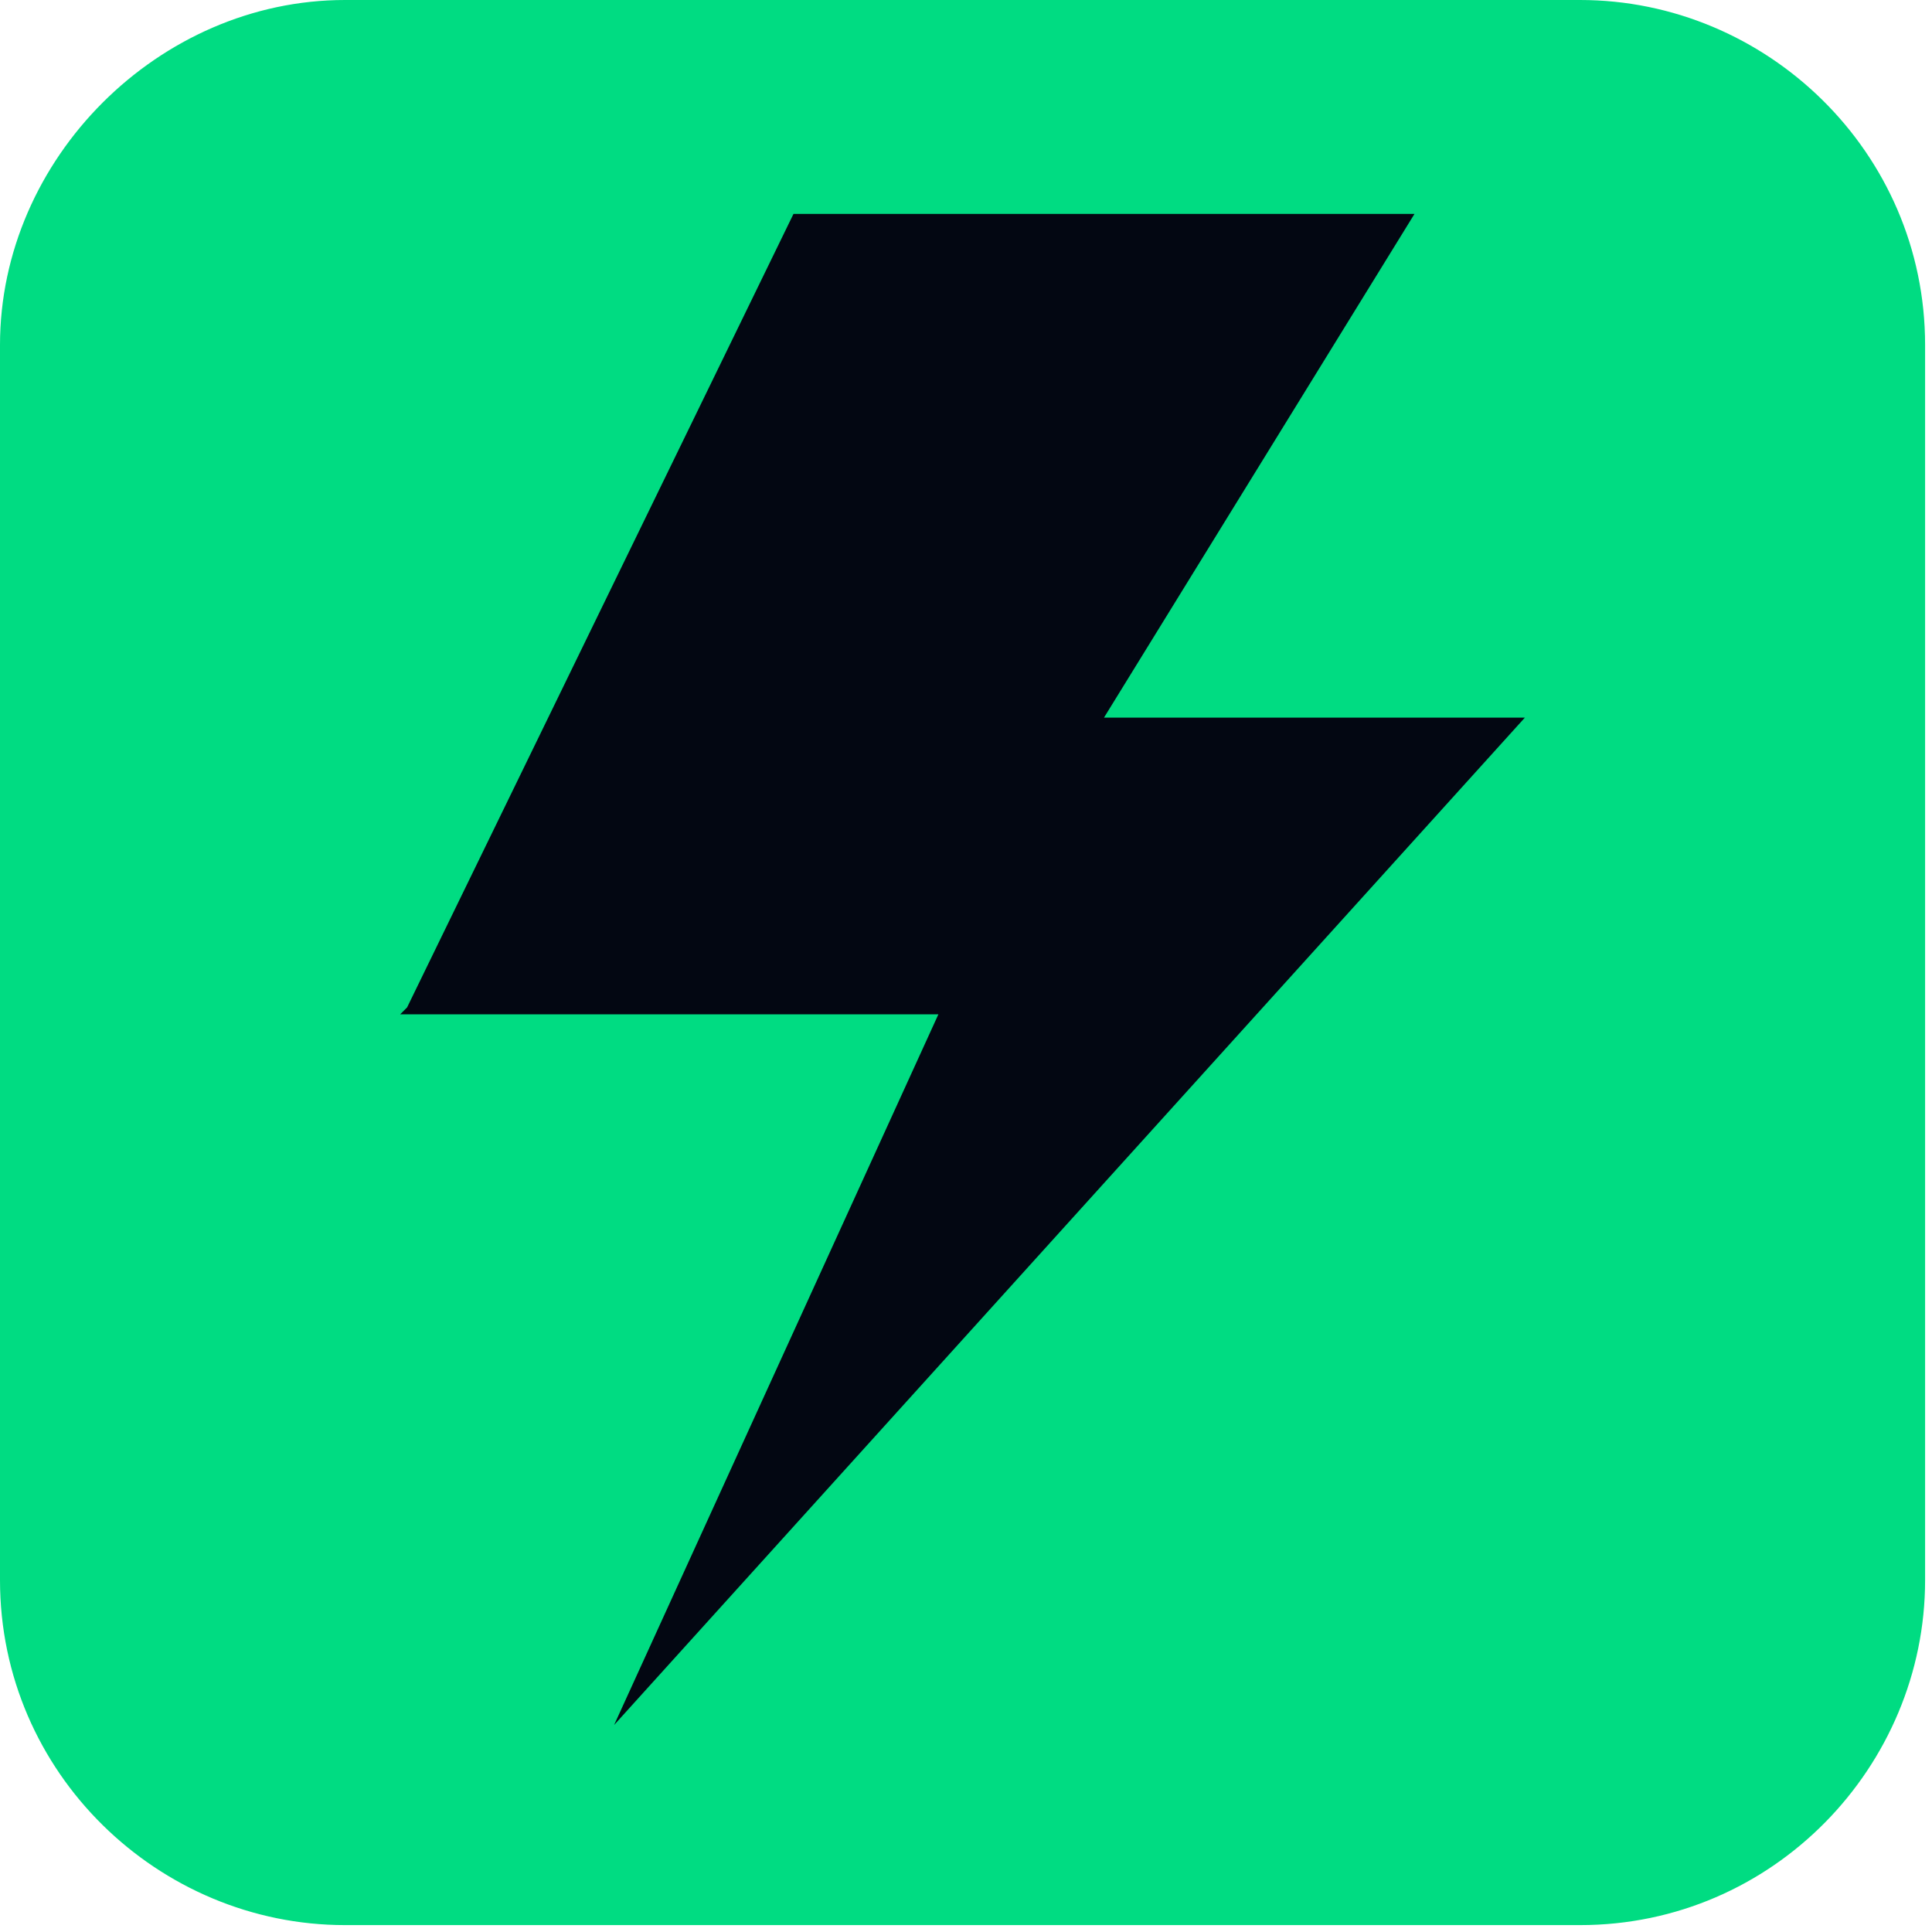 <svg xmlns="http://www.w3.org/2000/svg" viewBox="0 0 28 28"><path d="M23 0H5C2.3 0 0 2.3 0 5v17.9c0 2.8 2.3 5 5 5h17.9c2.8 0 5-2.3 5-5V5c0-2.8-2.3-5-5-5Z" style="fill:#00dc82"/><path d="m5.9 14.6 5.6-11.5h9L16 10.4h6.1L8.9 25l4.7-10.3H5.8Z" style="fill:#030712"/></svg>